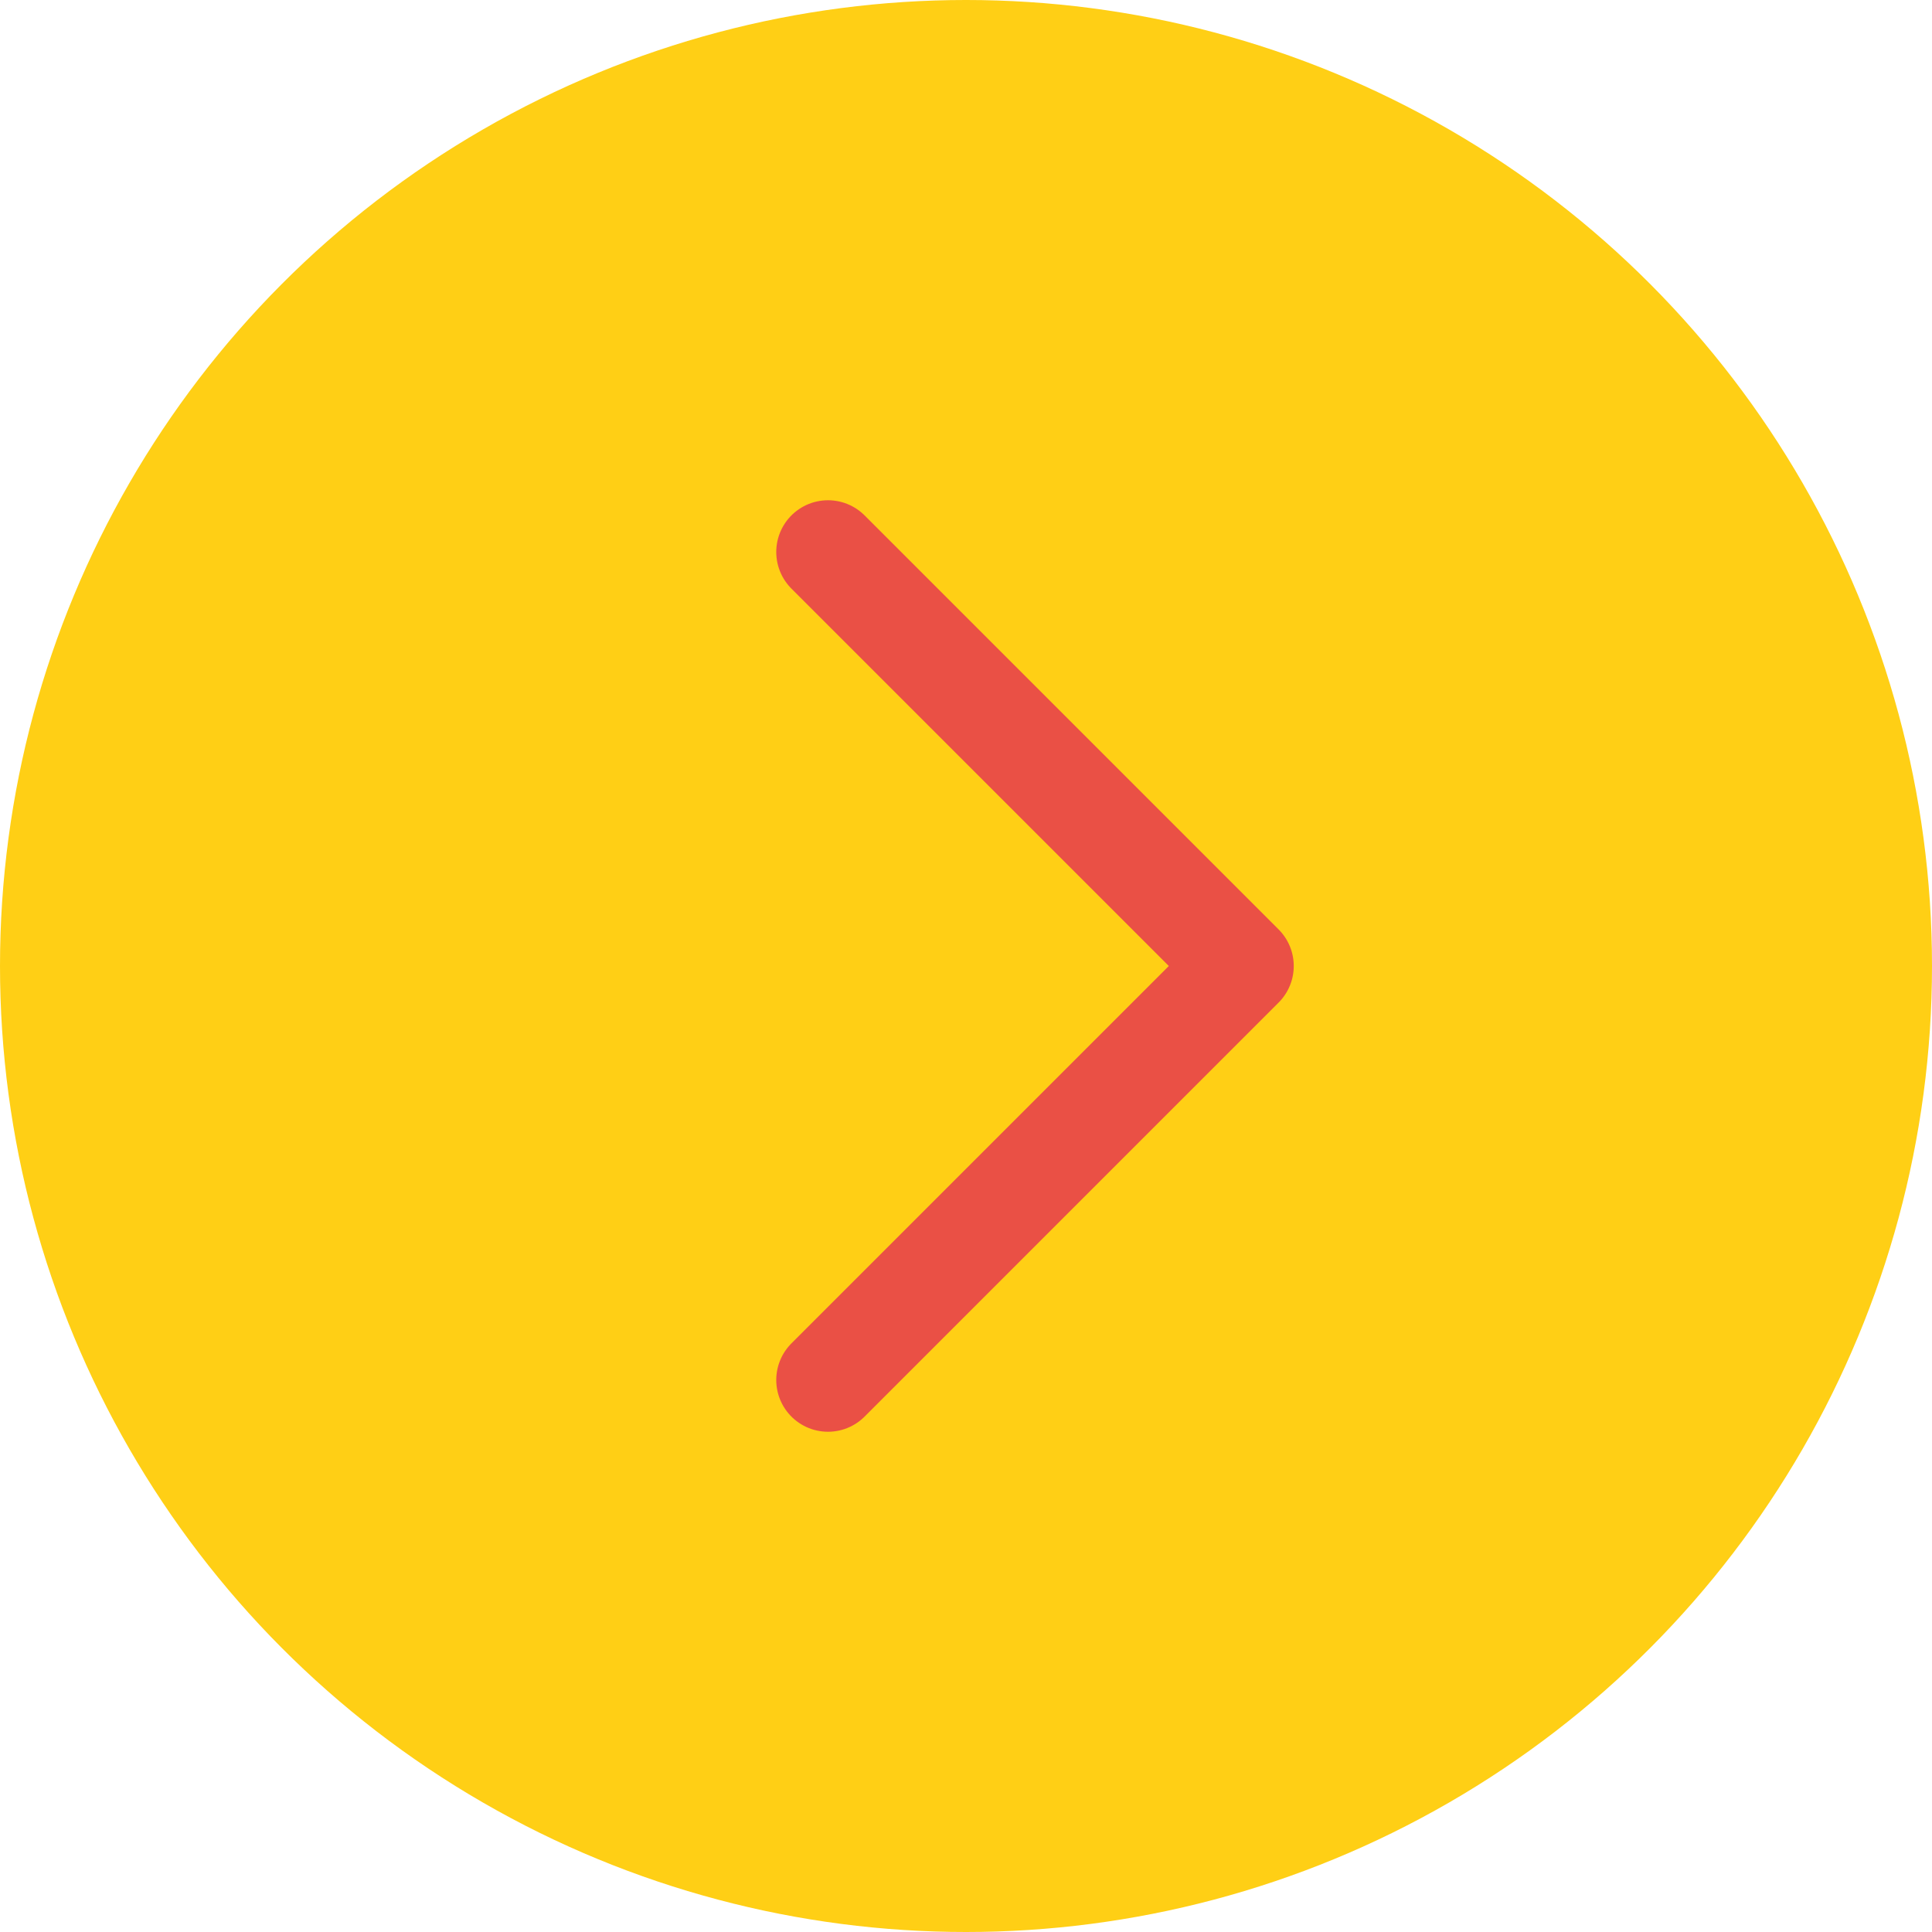 <svg width="56" height="56" viewBox="0 0 56 56" fill="none" xmlns="http://www.w3.org/2000/svg">
<circle cx="28" cy="28" r="28" fill="#FFCF15"/>
<path d="M24 16L36 28L24 40" stroke="#EA5045" stroke-width="3" stroke-linecap="round" stroke-linejoin="round"/>
</svg>
